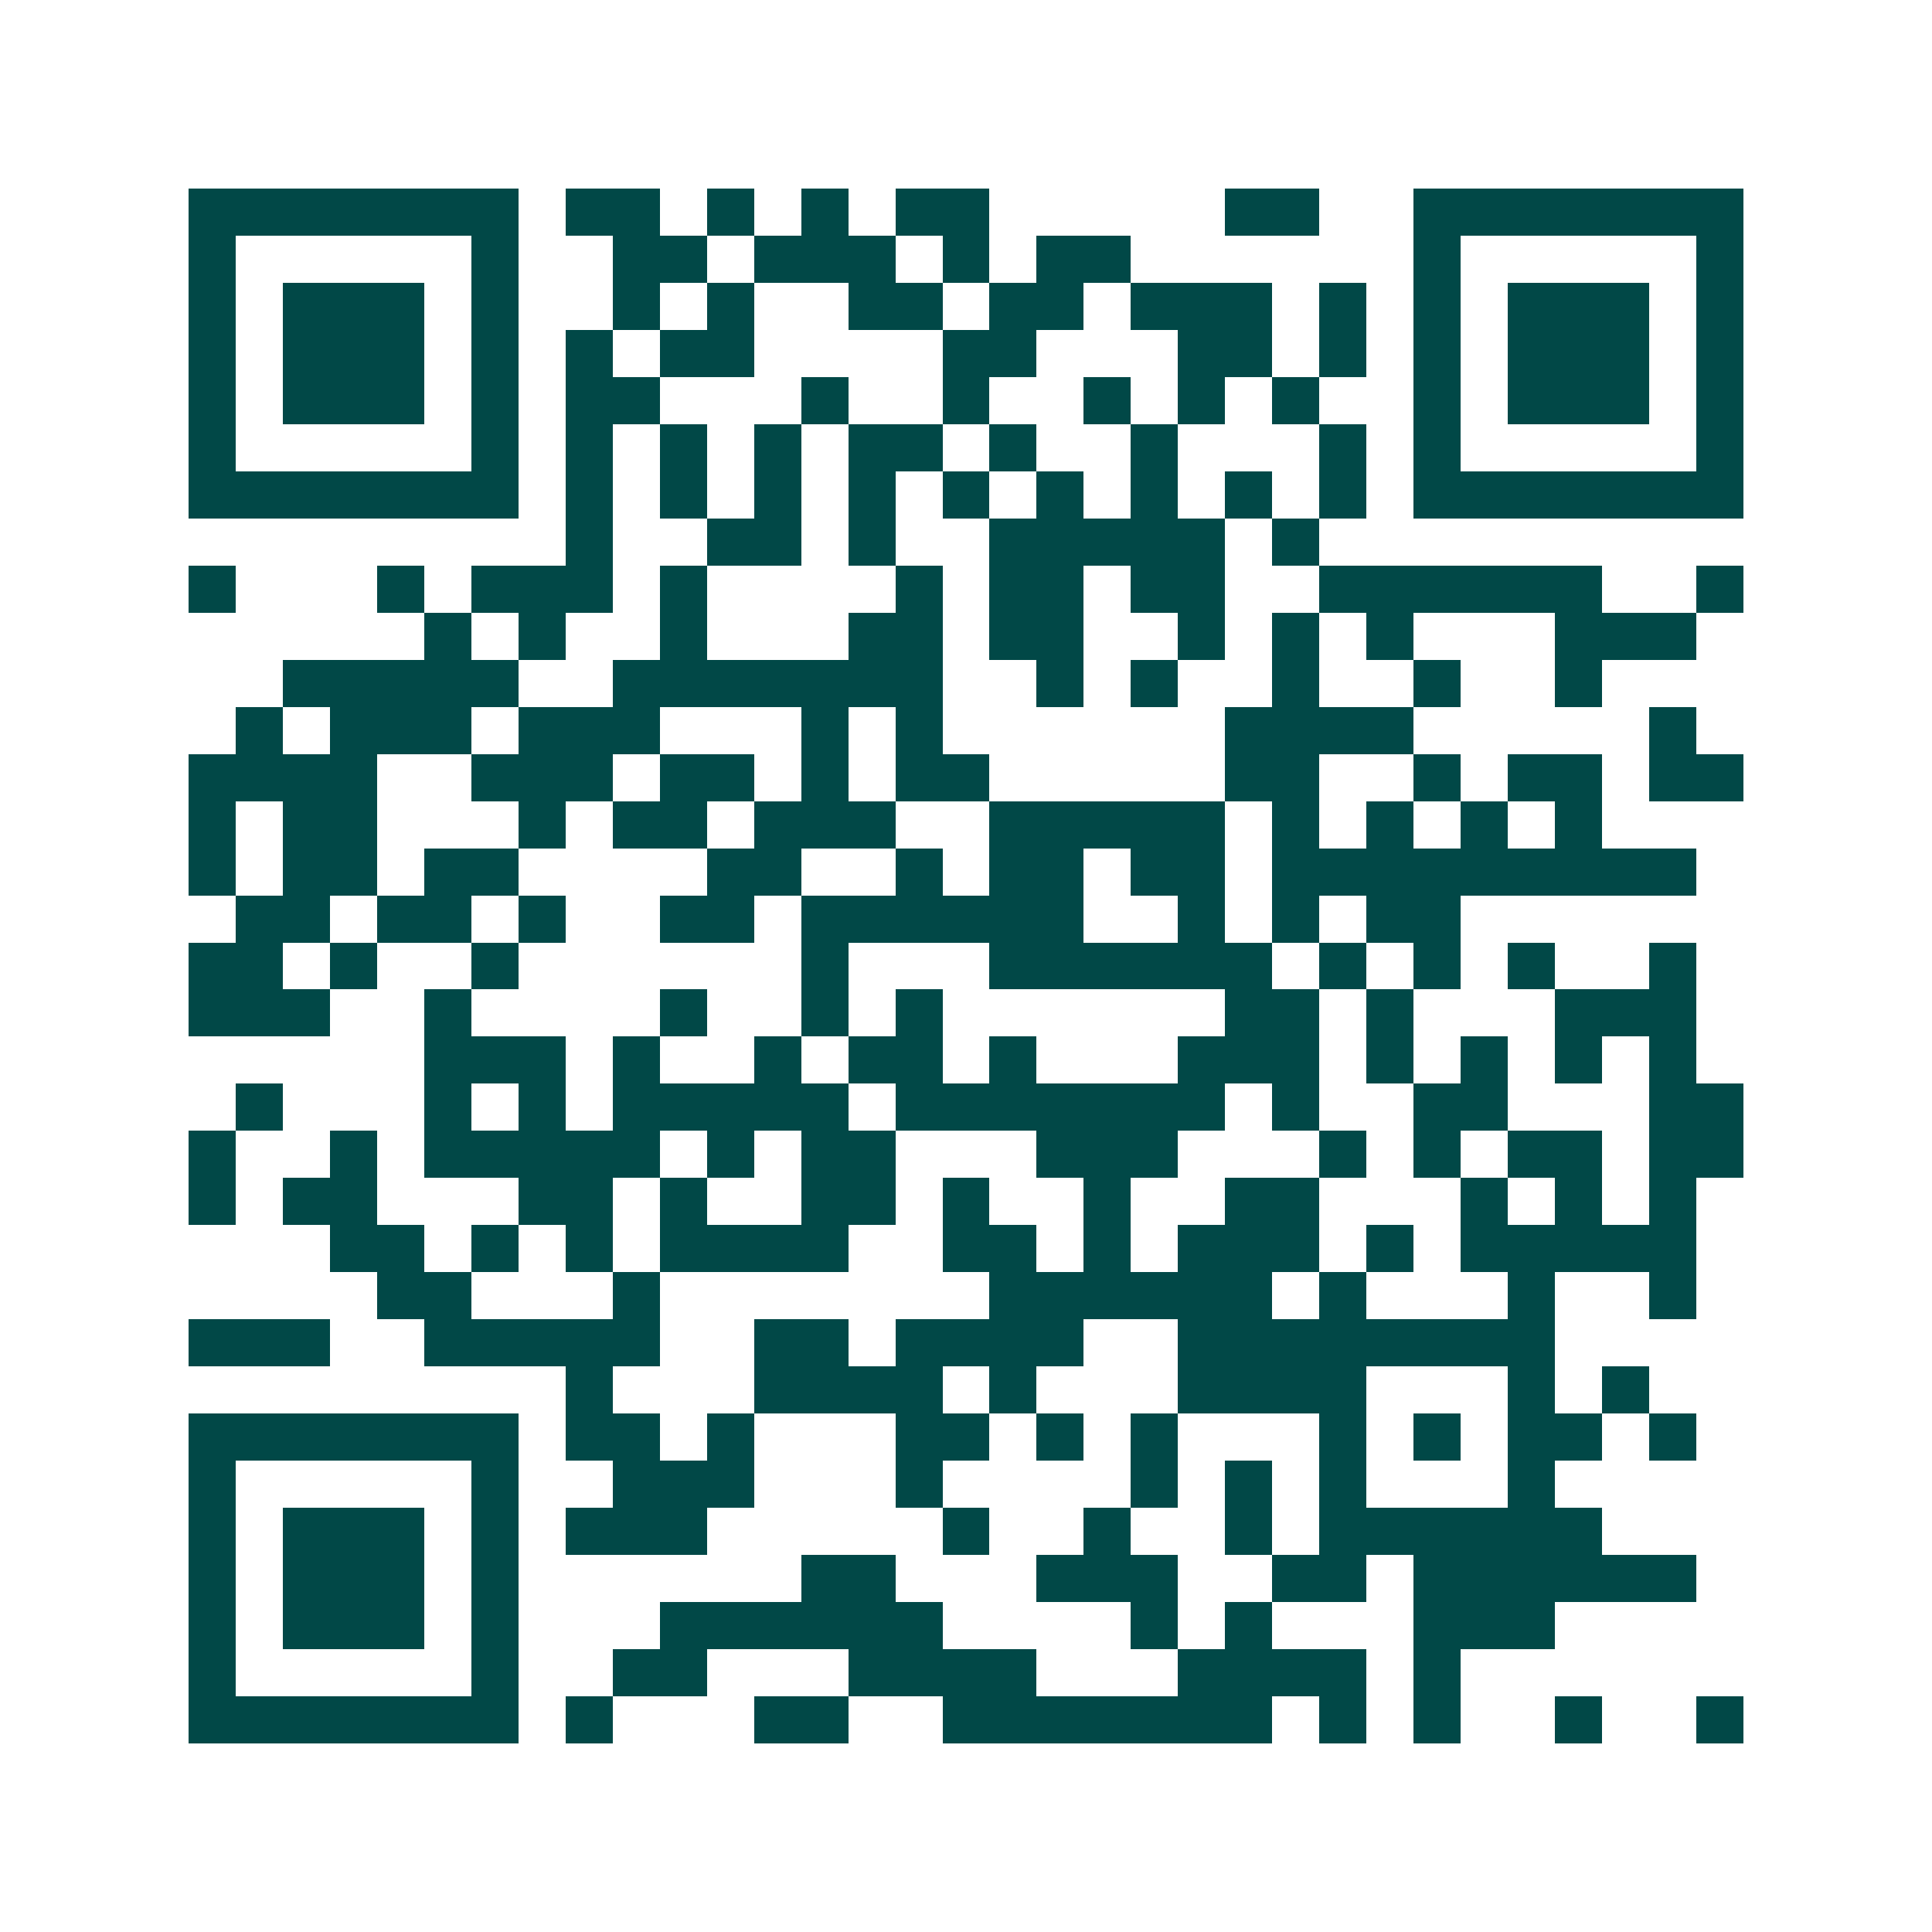 <svg xmlns="http://www.w3.org/2000/svg" width="200" height="200" viewBox="0 0 41 41" shape-rendering="crispEdges"><path fill="#ffffff" d="M0 0h41v41H0z"/><path stroke="#014847" d="M4 4.5h7m1 0h2m1 0h1m1 0h1m1 0h2m5 0h2m2 0h7M4 5.5h1m5 0h1m2 0h2m1 0h3m1 0h1m1 0h2m6 0h1m5 0h1M4 6.5h1m1 0h3m1 0h1m2 0h1m1 0h1m2 0h2m1 0h2m1 0h3m1 0h1m1 0h1m1 0h3m1 0h1M4 7.5h1m1 0h3m1 0h1m1 0h1m1 0h2m4 0h2m3 0h2m1 0h1m1 0h1m1 0h3m1 0h1M4 8.5h1m1 0h3m1 0h1m1 0h2m3 0h1m2 0h1m2 0h1m1 0h1m1 0h1m2 0h1m1 0h3m1 0h1M4 9.5h1m5 0h1m1 0h1m1 0h1m1 0h1m1 0h2m1 0h1m2 0h1m3 0h1m1 0h1m5 0h1M4 10.5h7m1 0h1m1 0h1m1 0h1m1 0h1m1 0h1m1 0h1m1 0h1m1 0h1m1 0h1m1 0h7M12 11.5h1m2 0h2m1 0h1m2 0h5m1 0h1M4 12.5h1m3 0h1m1 0h3m1 0h1m4 0h1m1 0h2m1 0h2m2 0h6m2 0h1M9 13.5h1m1 0h1m2 0h1m3 0h2m1 0h2m2 0h1m1 0h1m1 0h1m3 0h3M6 14.5h5m2 0h7m2 0h1m1 0h1m2 0h1m2 0h1m2 0h1M5 15.5h1m1 0h3m1 0h3m3 0h1m1 0h1m6 0h4m5 0h1M4 16.5h4m2 0h3m1 0h2m1 0h1m1 0h2m5 0h2m2 0h1m1 0h2m1 0h2M4 17.5h1m1 0h2m3 0h1m1 0h2m1 0h3m2 0h5m1 0h1m1 0h1m1 0h1m1 0h1M4 18.5h1m1 0h2m1 0h2m4 0h2m2 0h1m1 0h2m1 0h2m1 0h9M5 19.5h2m1 0h2m1 0h1m2 0h2m1 0h6m2 0h1m1 0h1m1 0h2M4 20.5h2m1 0h1m2 0h1m6 0h1m3 0h6m1 0h1m1 0h1m1 0h1m2 0h1M4 21.5h3m2 0h1m4 0h1m2 0h1m1 0h1m6 0h2m1 0h1m3 0h3M9 22.5h3m1 0h1m2 0h1m1 0h2m1 0h1m3 0h3m1 0h1m1 0h1m1 0h1m1 0h1M5 23.5h1m3 0h1m1 0h1m1 0h5m1 0h7m1 0h1m2 0h2m3 0h2M4 24.5h1m2 0h1m1 0h5m1 0h1m1 0h2m3 0h3m3 0h1m1 0h1m1 0h2m1 0h2M4 25.5h1m1 0h2m3 0h2m1 0h1m2 0h2m1 0h1m2 0h1m2 0h2m3 0h1m1 0h1m1 0h1M7 26.5h2m1 0h1m1 0h1m1 0h4m2 0h2m1 0h1m1 0h3m1 0h1m1 0h5M8 27.5h2m3 0h1m7 0h6m1 0h1m3 0h1m2 0h1M4 28.5h3m2 0h5m2 0h2m1 0h4m2 0h8M12 29.5h1m3 0h4m1 0h1m3 0h4m3 0h1m1 0h1M4 30.5h7m1 0h2m1 0h1m3 0h2m1 0h1m1 0h1m3 0h1m1 0h1m1 0h2m1 0h1M4 31.5h1m5 0h1m2 0h3m3 0h1m4 0h1m1 0h1m1 0h1m3 0h1M4 32.5h1m1 0h3m1 0h1m1 0h3m5 0h1m2 0h1m2 0h1m1 0h6M4 33.5h1m1 0h3m1 0h1m6 0h2m3 0h3m2 0h2m1 0h6M4 34.5h1m1 0h3m1 0h1m3 0h6m4 0h1m1 0h1m3 0h3M4 35.5h1m5 0h1m2 0h2m3 0h4m3 0h4m1 0h1M4 36.5h7m1 0h1m3 0h2m2 0h7m1 0h1m1 0h1m2 0h1m2 0h1"/></svg>
